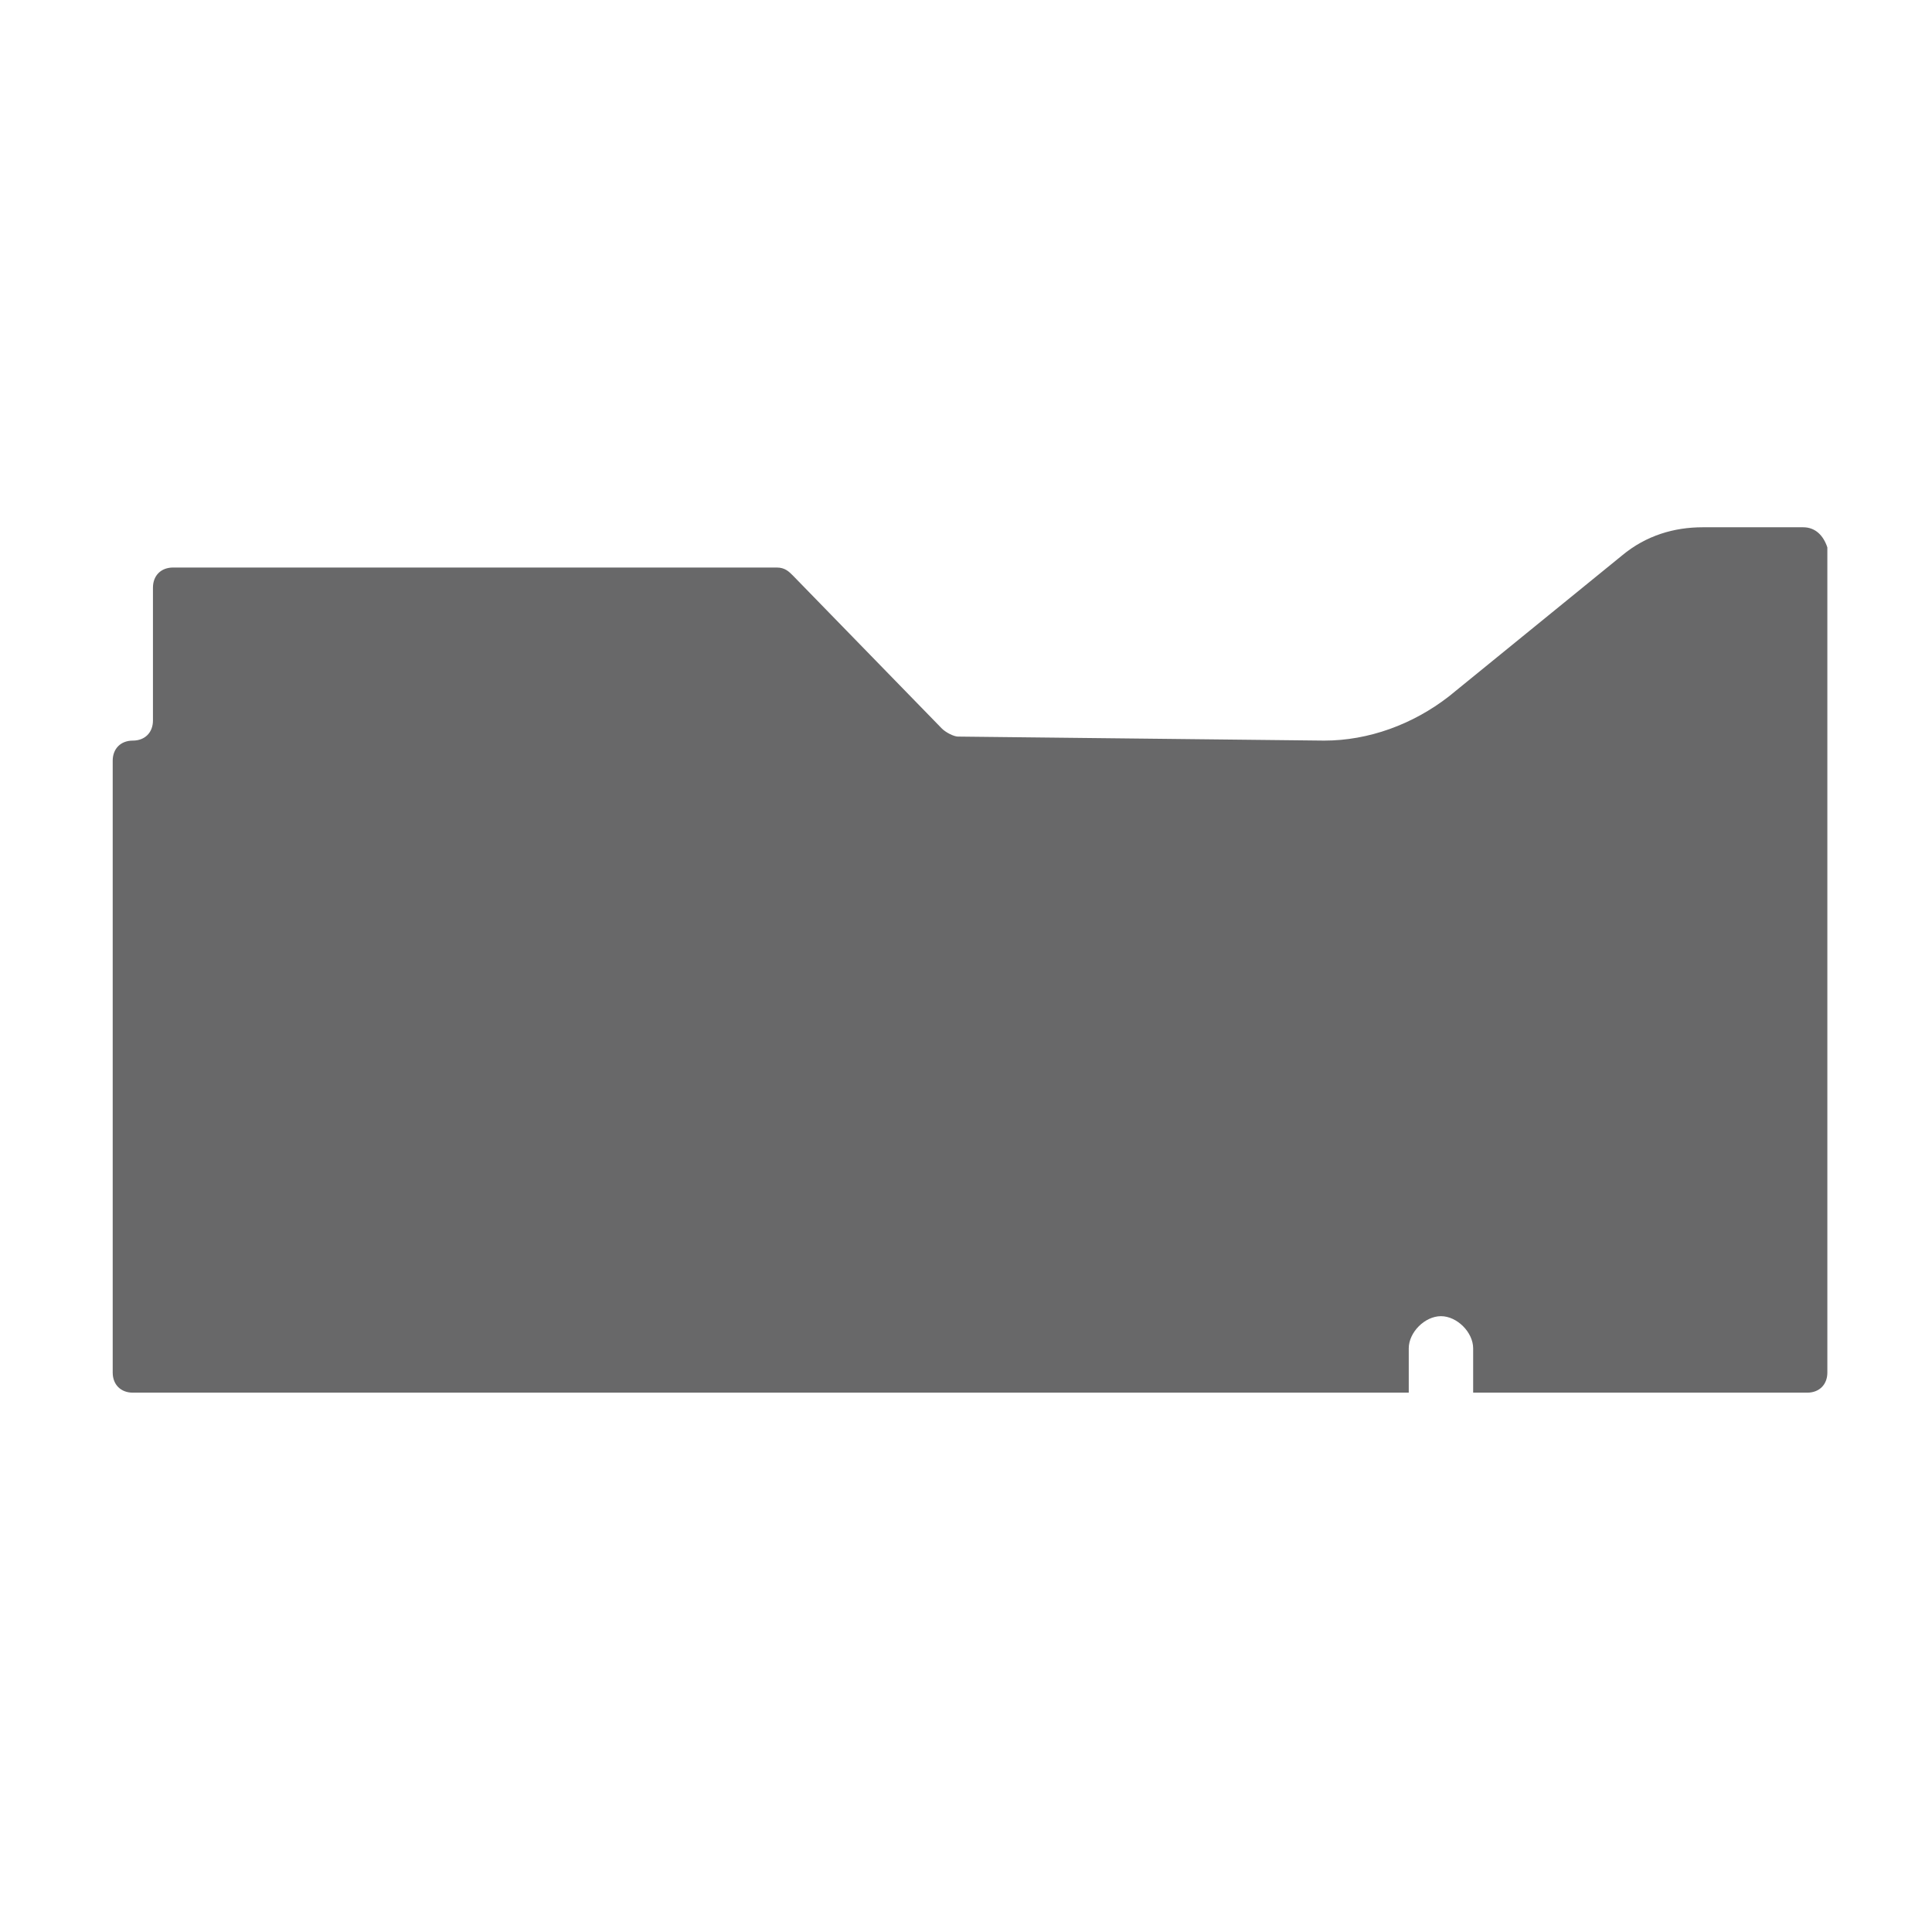 <?xml version="1.0" encoding="UTF-8"?> <!-- Generator: Adobe Illustrator 21.0.2, SVG Export Plug-In . SVG Version: 6.00 Build 0) --> <svg xmlns="http://www.w3.org/2000/svg" xmlns:xlink="http://www.w3.org/1999/xlink" id="Layer_1" x="0px" y="0px" viewBox="0 0 48 48" style="enable-background:new 0 0 48 48;" xml:space="preserve"> <path style="fill:#686869;" d="M44.8,13.1h-2.5c-0.7,0-1.4,0.2-2,0.7L36,17.3c-0.9,0.7-2,1.1-3.1,1.1l-9.1-0.1 c-0.1,0-0.3-0.1-0.4-0.2l-3.7-3.8c-0.1-0.1-0.2-0.2-0.4-0.2h-15c-0.3,0-0.5,0.2-0.5,0.5v3.3c0,0.3-0.2,0.5-0.5,0.5 c-0.3,0-0.5,0.2-0.5,0.5v15.2c0,0.3,0.2,0.5,0.5,0.5h31.7v-1.1c0-0.4,0.4-0.8,0.8-0.8c0.4,0,0.8,0.4,0.8,0.8v1.1h8.3 c0.3,0,0.5-0.2,0.5-0.5V13.6C45.3,13.3,45.1,13.1,44.8,13.1z"></path> </svg> 